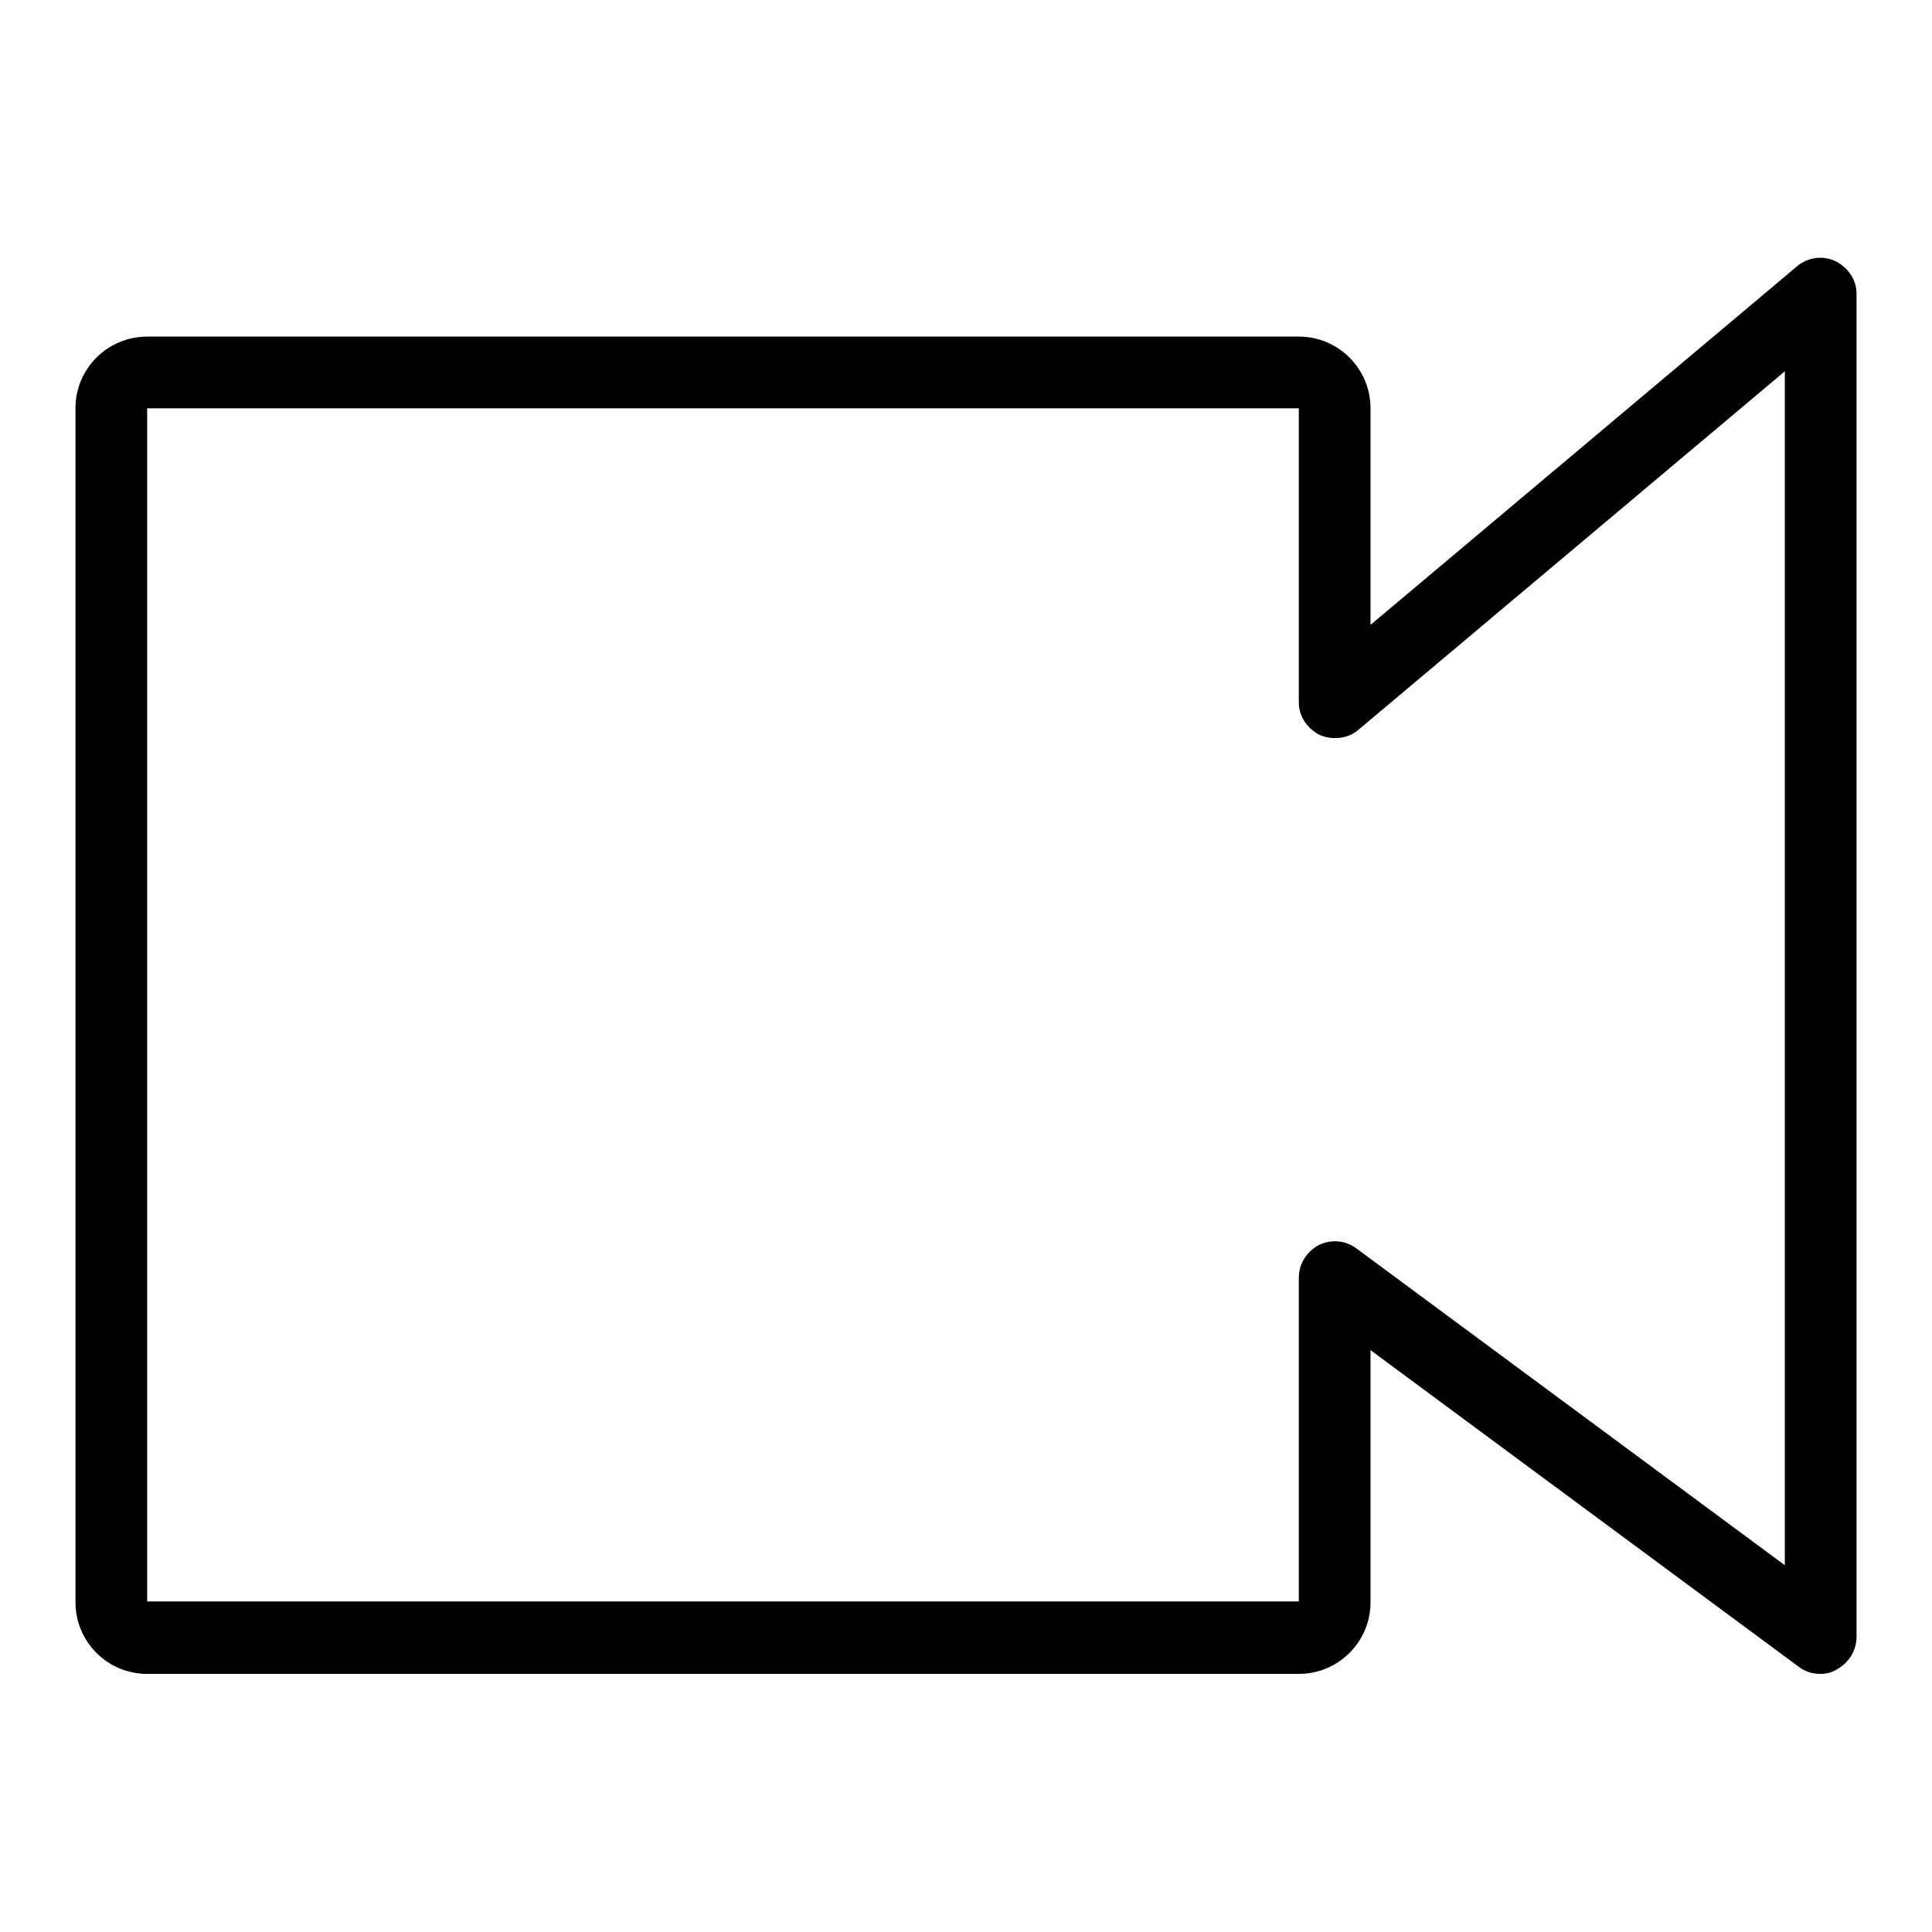 <?xml version="1.0" encoding="utf-8"?>
<!-- Svg Vector Icons : http://www.onlinewebfonts.com/icon -->
<!DOCTYPE svg PUBLIC "-//W3C//DTD SVG 1.1//EN" "http://www.w3.org/Graphics/SVG/1.1/DTD/svg11.dtd">
<svg version="1.1" xmlns="http://www.w3.org/2000/svg" xmlns:xlink="http://www.w3.org/1999/xlink" x="0px" y="0px" viewBox="0 0 256 256" enable-background="new 0 0 256 256" xml:space="preserve">
<g> <path fill="#000000" d="M241.2,221.8c-1,0-2-0.3-2.8-0.9l-56.8-42v33.4c0,5.3-4.3,9.5-9.5,9.5H19.5c-5.3,0-9.5-4.3-9.5-9.5V54.1 c0-5.3,4.3-9.5,9.5-9.5h152.6c5.3,0,9.5,4.3,9.5,9.5v28.7l56.5-47.5c1.4-1.2,3.4-1.5,5.1-0.7c1.6,0.8,2.8,2.4,2.8,4.3c0,0,0,0,0,0 v178c0,1.8-1,3.4-2.6,4.3C242.8,221.6,242,221.8,241.2,221.8C241.2,221.8,241.2,221.8,241.2,221.8L241.2,221.8z M19.5,54.1v158.1 h152.6v-42.9c0-1.8,1-3.4,2.6-4.3c1.6-0.8,3.5-0.7,5,0.4l56.8,42V49.2l-56.5,47.5c-1.4,1.2-3.4,1.4-5.1,0.7 c-1.6-0.8-2.8-2.4-2.8-4.3c0,0,0,0,0,0V54.1L19.5,54.1L19.5,54.1z"/></g>
</svg>
